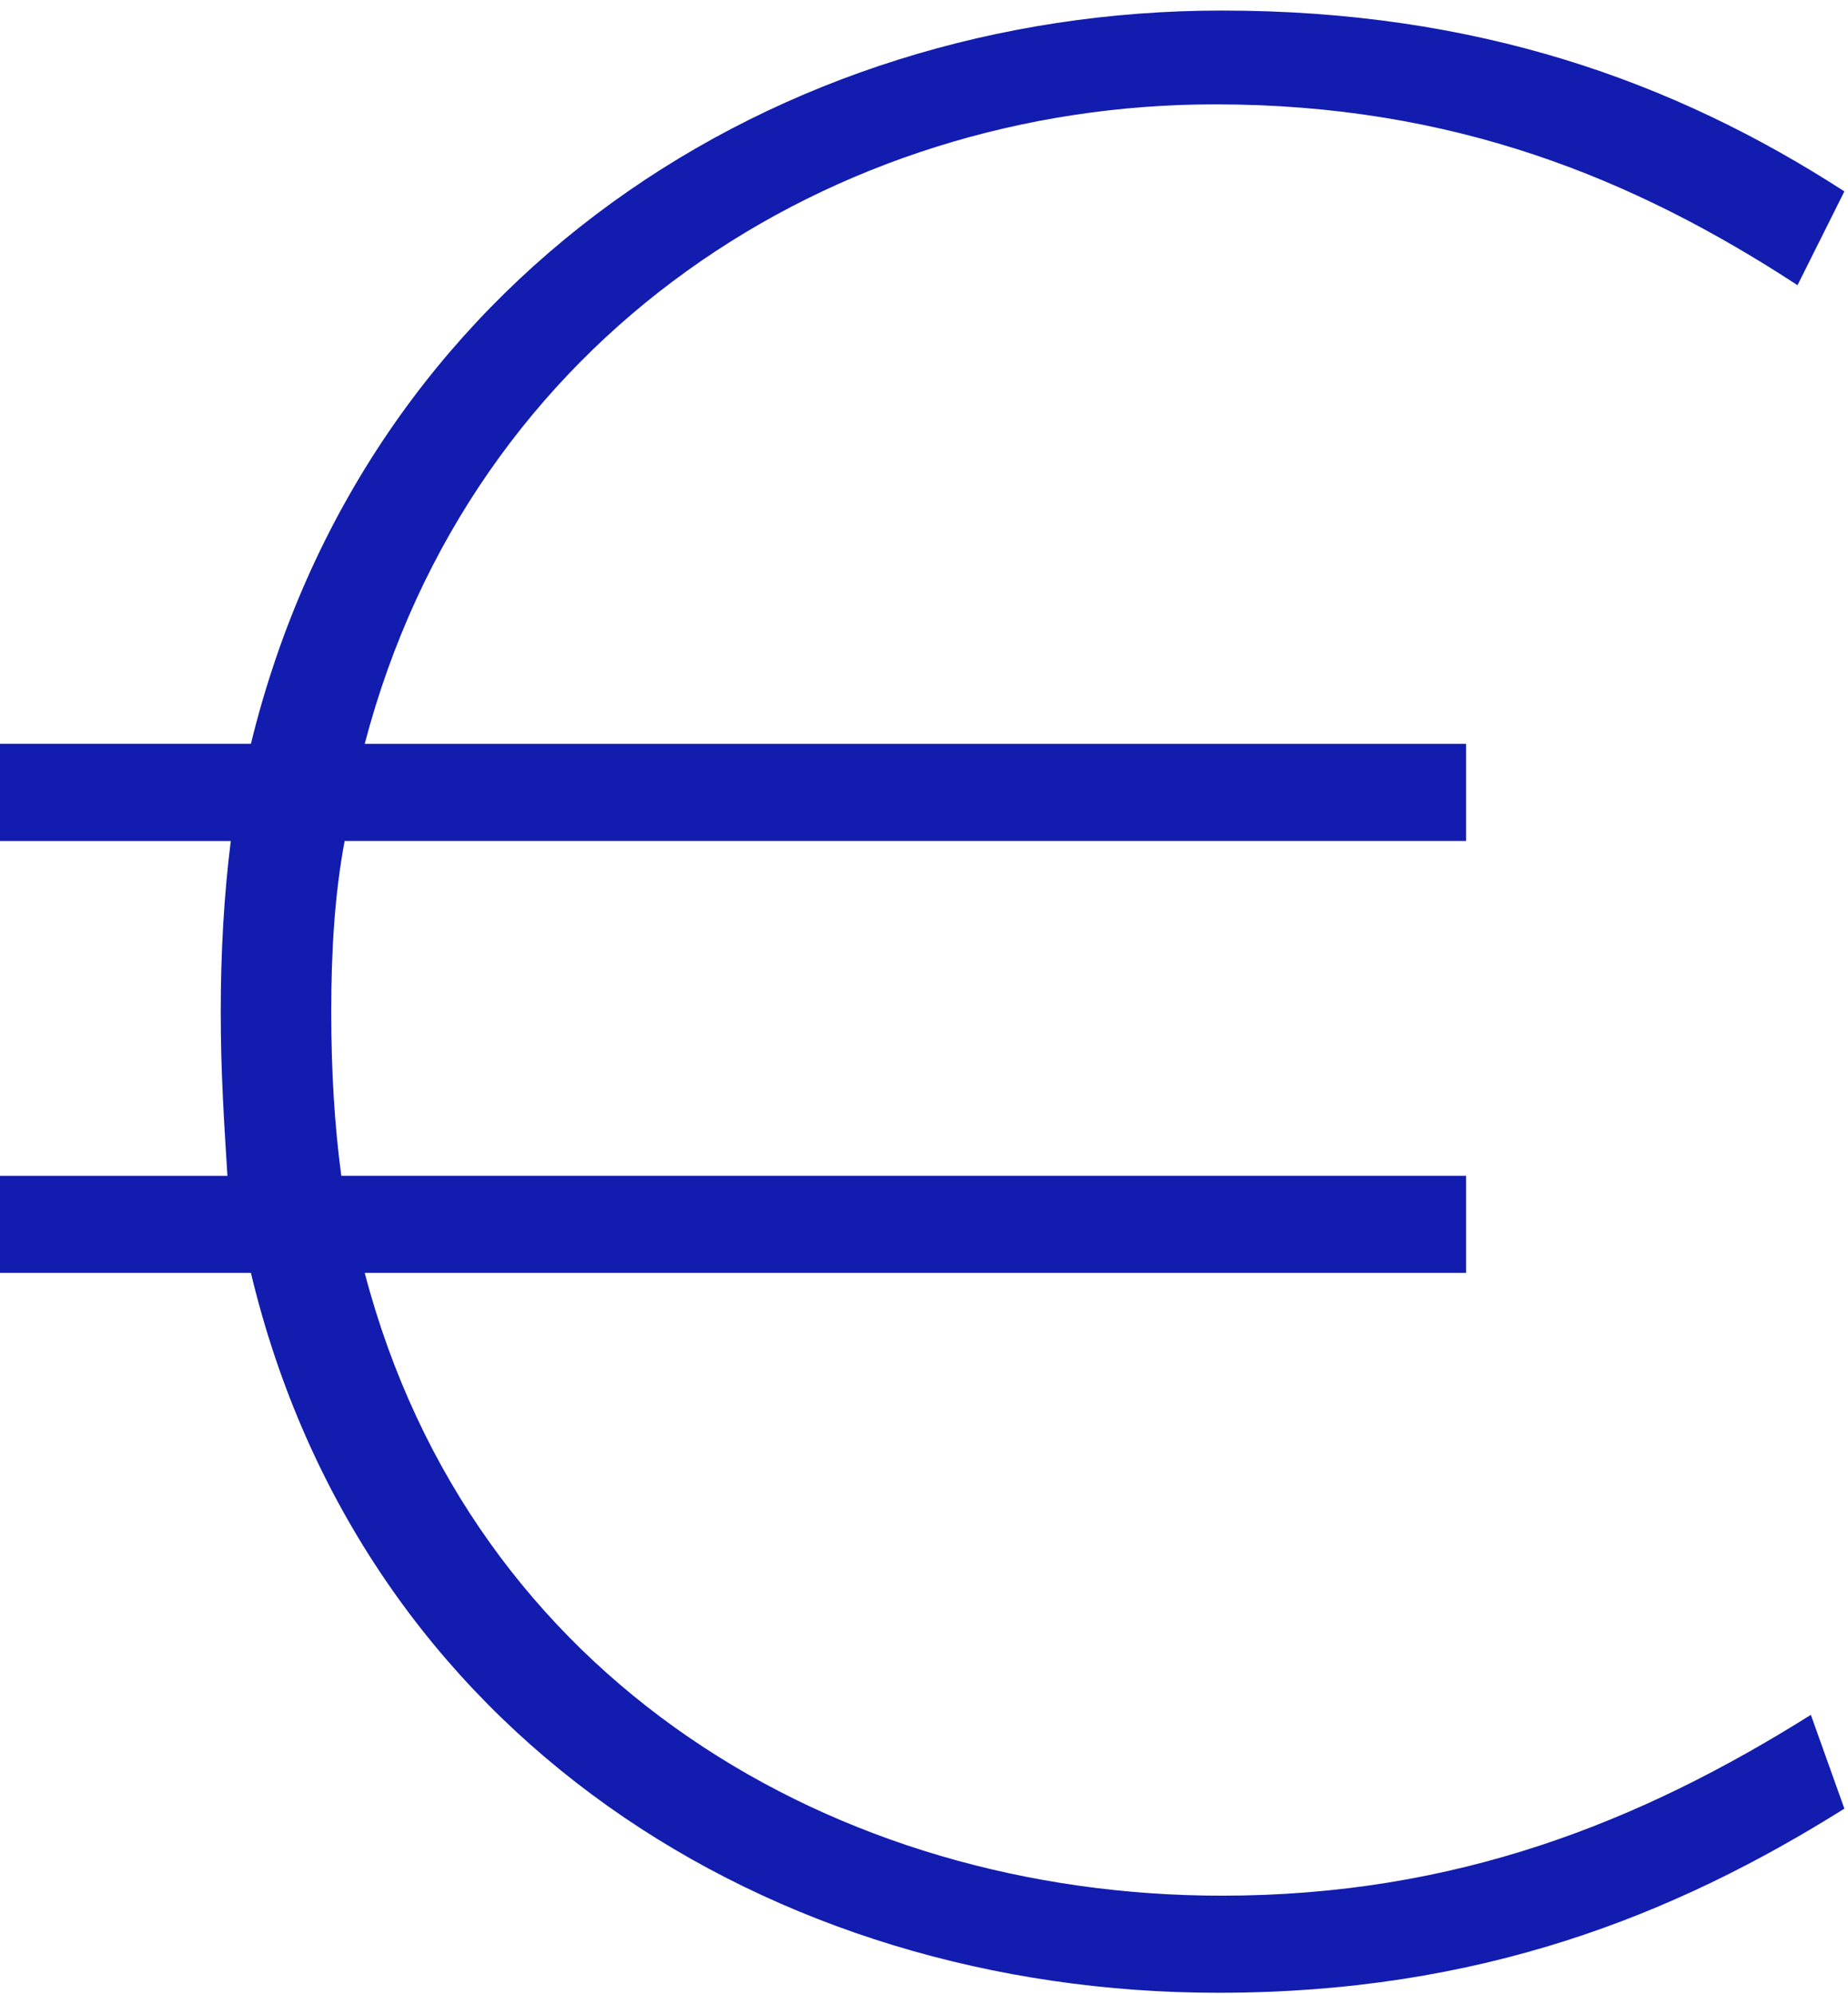 <svg version="1.1" xmlns="http://www.w3.org/2000/svg" xmlns:xlink="http://www.w3.org/1999/xlink" x="0px" y="0px"
	 width="39.75px" height="42.875px" viewBox="0 0 39.75 42.875" enable-background="new 0 0 39.75 42.875" xml:space="preserve">
<g enable-background="new    ">
	<path fill="#121CAF" d="M-0.076,18.085v-2.089h5.473C7.845,5.987,16.702,0.227,26.279,0.227c5.472,0,9.721,1.513,13.393,3.889
		l-1.008,2.017c-3.529-2.305-7.417-3.889-12.529-3.889c-8.209,0-15.985,4.969-18.29,13.753h23.69v2.089H7.413
		c-0.216,1.151-0.288,2.376-0.288,3.672s0.072,2.448,0.216,3.528h24.194v2.088H7.845c2.304,8.785,10.153,13.394,18.434,13.394
		c5.04,0,9-1.584,12.672-3.889l0.721,2.017c-3.672,2.304-7.849,3.96-13.465,3.96c-9.649,0-18.434-5.544-20.81-15.481h-5.473v-2.088
		h4.968c-0.072-1.152-0.144-2.232-0.144-3.528s0.072-2.521,0.216-3.672H-0.076z"/>
</g>
</svg>
